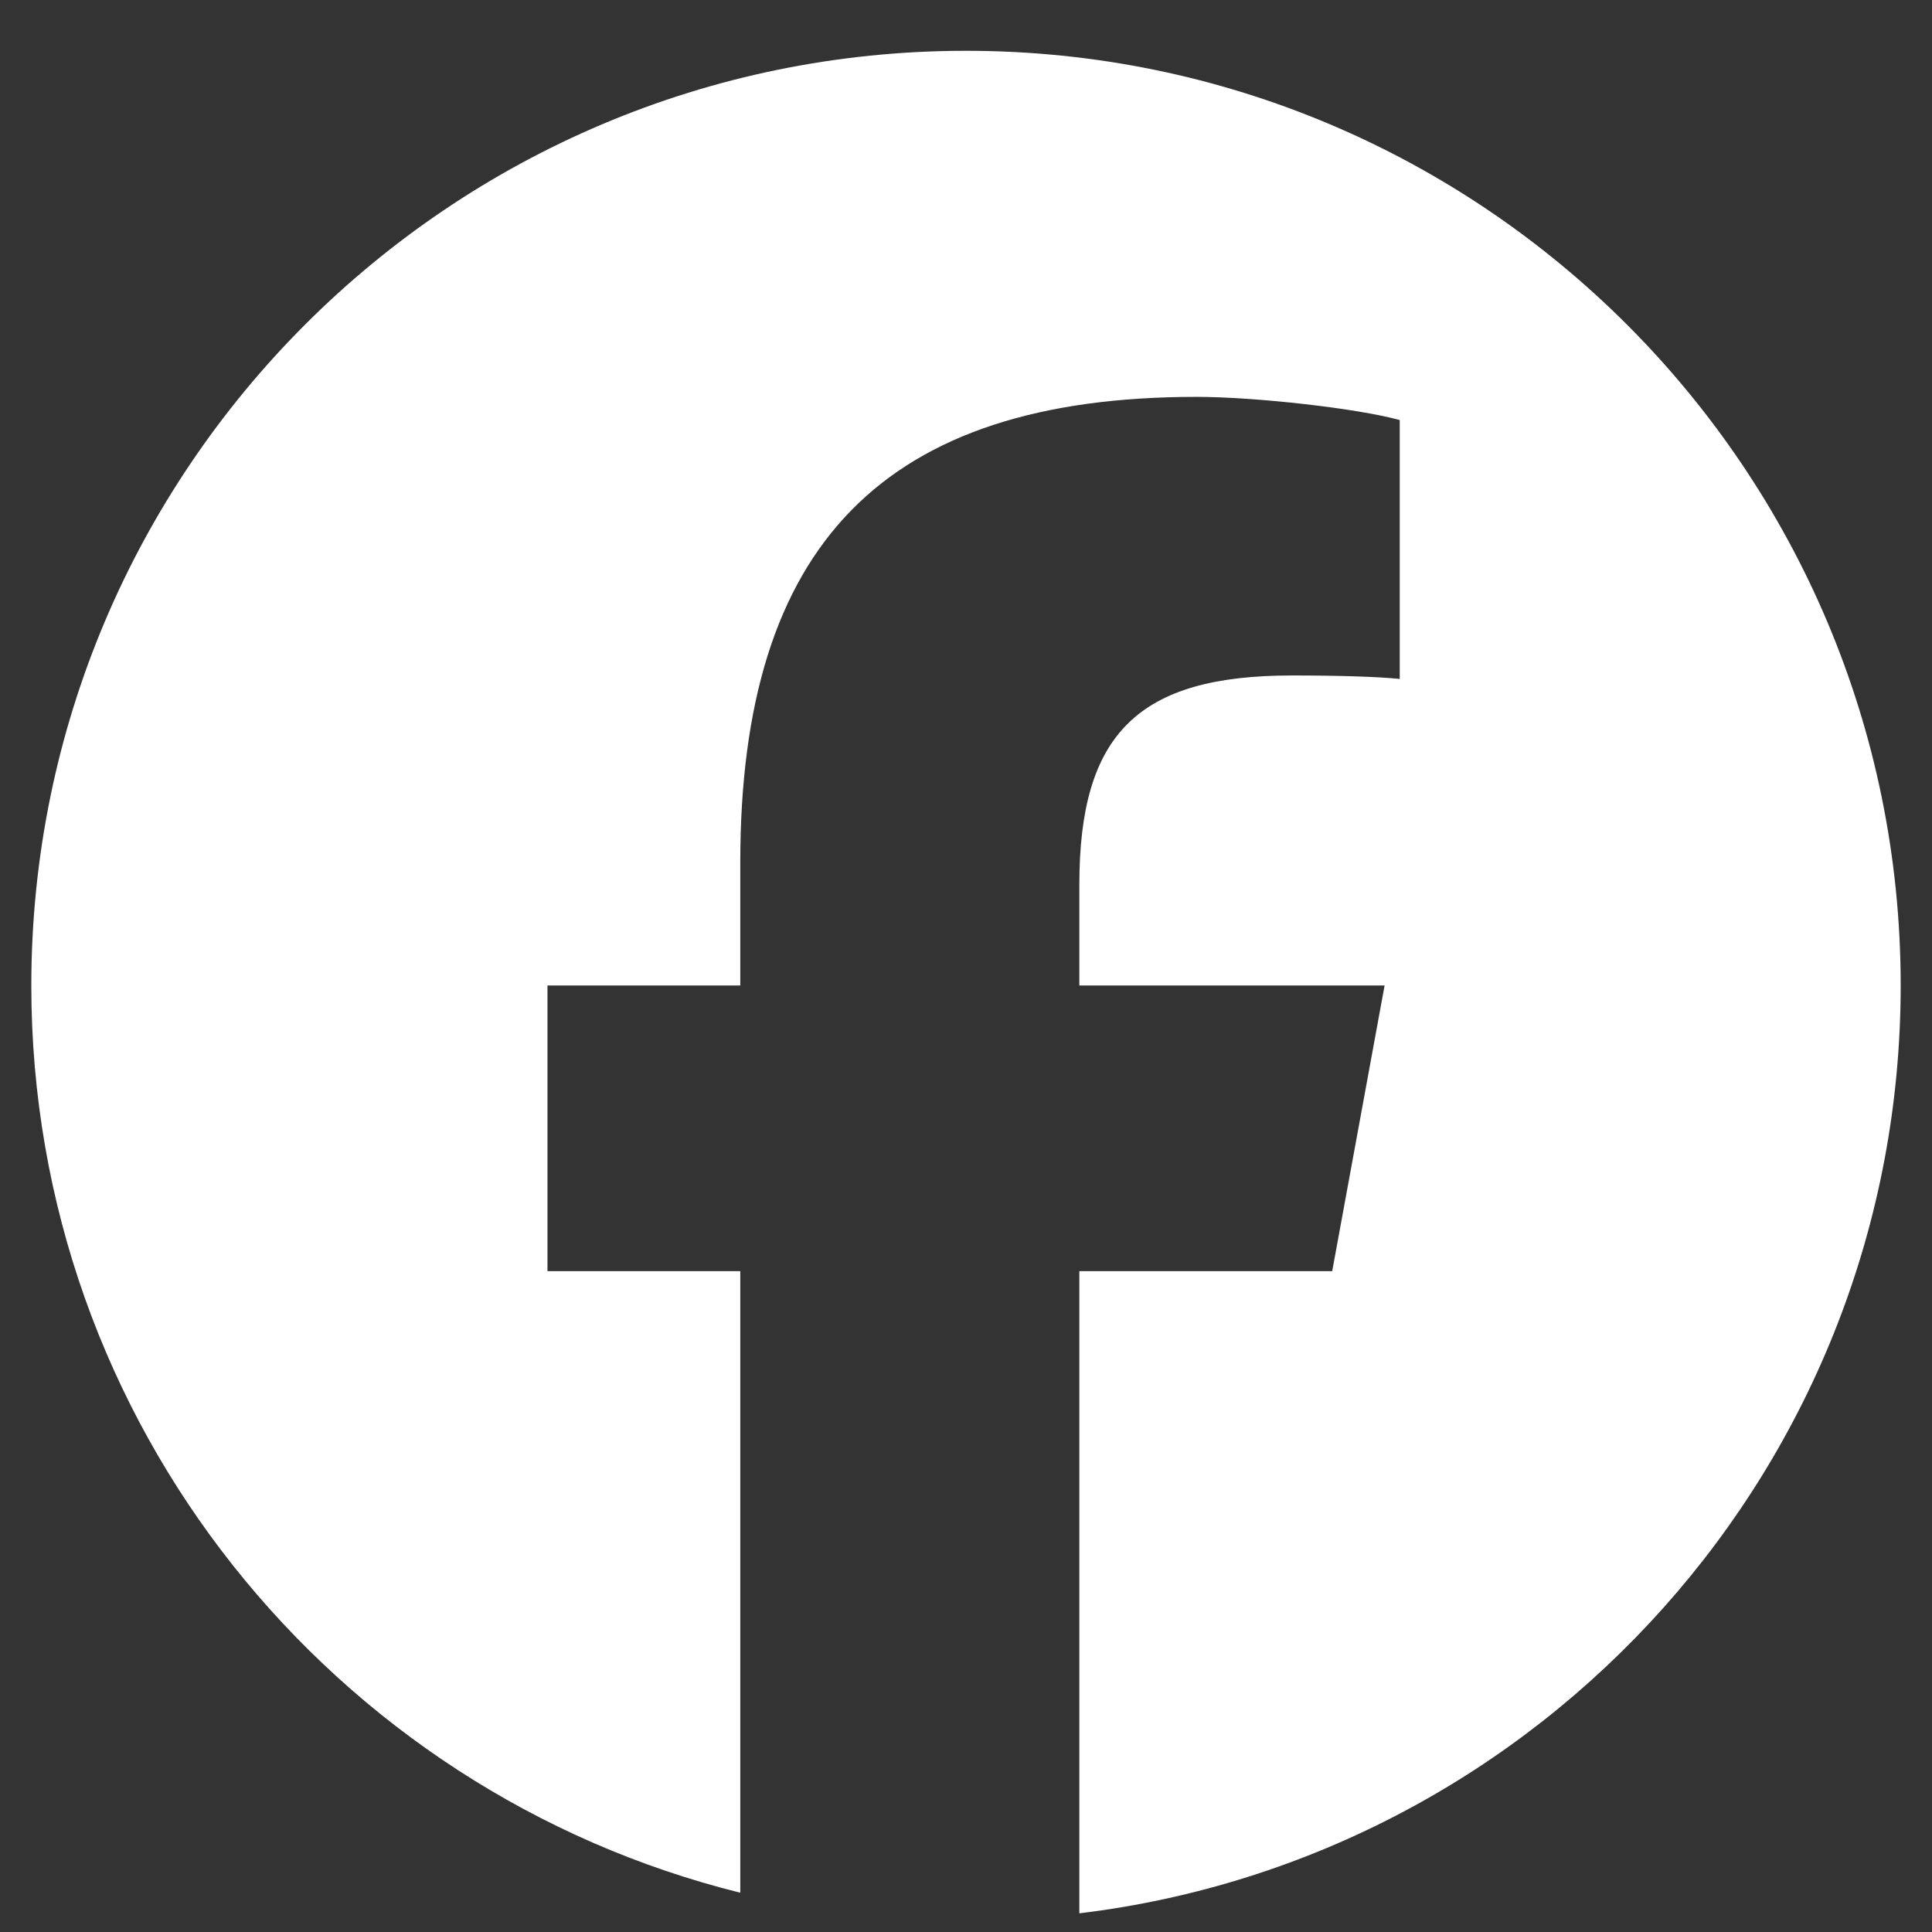 <svg width="24" height="24" viewBox="0 0 24 24" fill="none" xmlns="http://www.w3.org/2000/svg">
<rect x="0" y="0" width="24" height="24" fill="#333333" stroke="none"/>
<g clip-path="url(#clip0_745_161)">
<path d="M23.611 12.242C23.611 5.83 18.413 0.631 12 0.631C5.588 0.631 0.389 5.83 0.389 12.242C0.389 17.688 4.138 22.257 9.196 23.512V15.791H6.801V12.242H9.196V10.713C9.196 6.761 10.984 4.93 14.864 4.93C15.6 4.93 16.869 5.074 17.388 5.218V8.434C17.114 8.406 16.638 8.391 16.047 8.391C14.143 8.391 13.408 9.112 13.408 10.987V12.242H17.2L16.549 15.791H13.408V23.768C19.156 23.074 23.611 18.179 23.611 12.242Z" fill="white"/>
</g>
<defs>
<clipPath id="clip0_745_161">
<rect width="24" height="24" fill="white" transform="translate(0)"/>
</clipPath>
</defs>
</svg>
